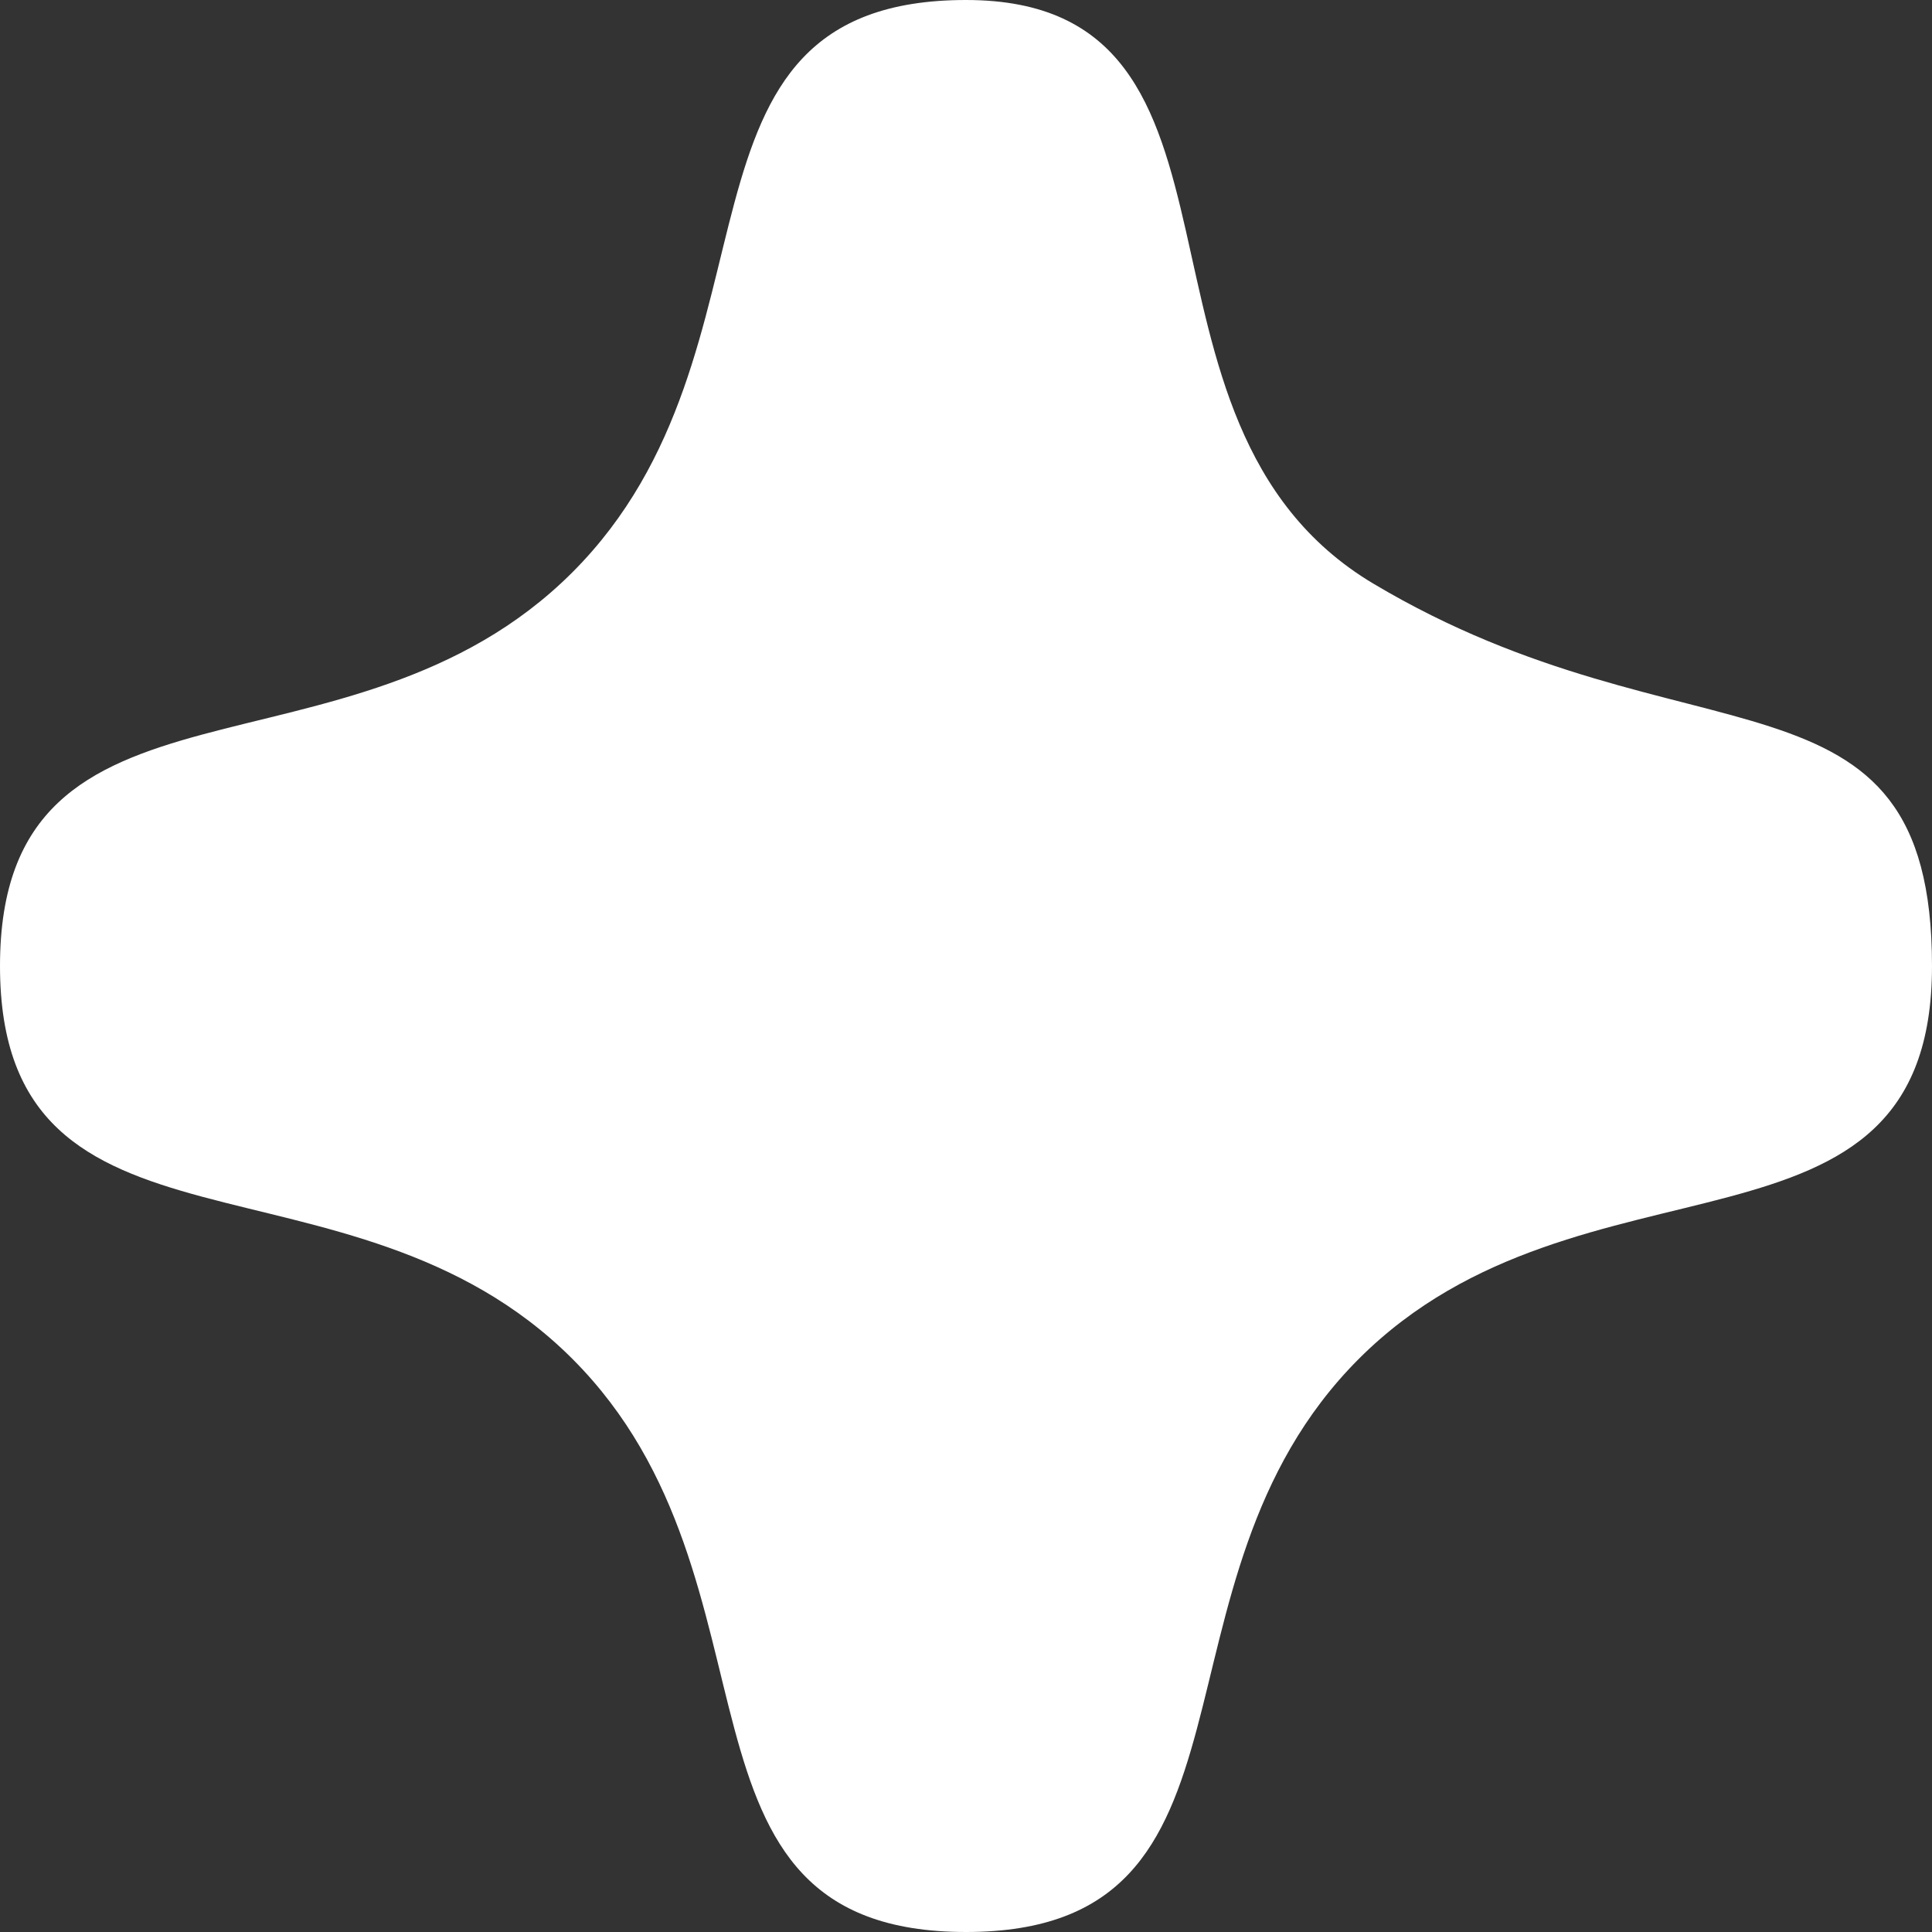 <svg width="24" height="24" viewBox="0 0 24 24" fill="none" xmlns="http://www.w3.org/2000/svg" xmlns:xlink="http://www.w3.org/1999/xlink">
	<rect x="0" y="0" width="24" height="24" fill="#333333" stroke="none"/>
	<defs>
		<clipPath id="clip501_2757">
			<rect id="_РЎР»РѕР№_1" width="24" height="24" fill="white" fill-opacity="0"/>
		</clipPath>
	</defs>
	<rect id="_РЎР»РѕР№_1" width="24" height="24" fill="#FFFFFF" fill-opacity="0"/>
	<g clip-path="url(#clip501_2757)">
		<path id="Vector" d="M24 12C24 15.91 19.65 14.11 16.88 16.88C14.11 19.65 15.91 24 12 24C8.08 24 9.88 19.65 7.11 16.88C4.34 14.11 0 15.91 0 12C0 8.08 4.34 9.88 7.11 7.11C9.88 4.34 8.08 0 12 0C15.91 0 13.69 5.24 17.06 7.25C20.97 9.58 24 8.08 24 12Z" fill="#FFFFFF" fill-opacity="1" fill-rule="nonzero"/>
	</g>
</svg>
